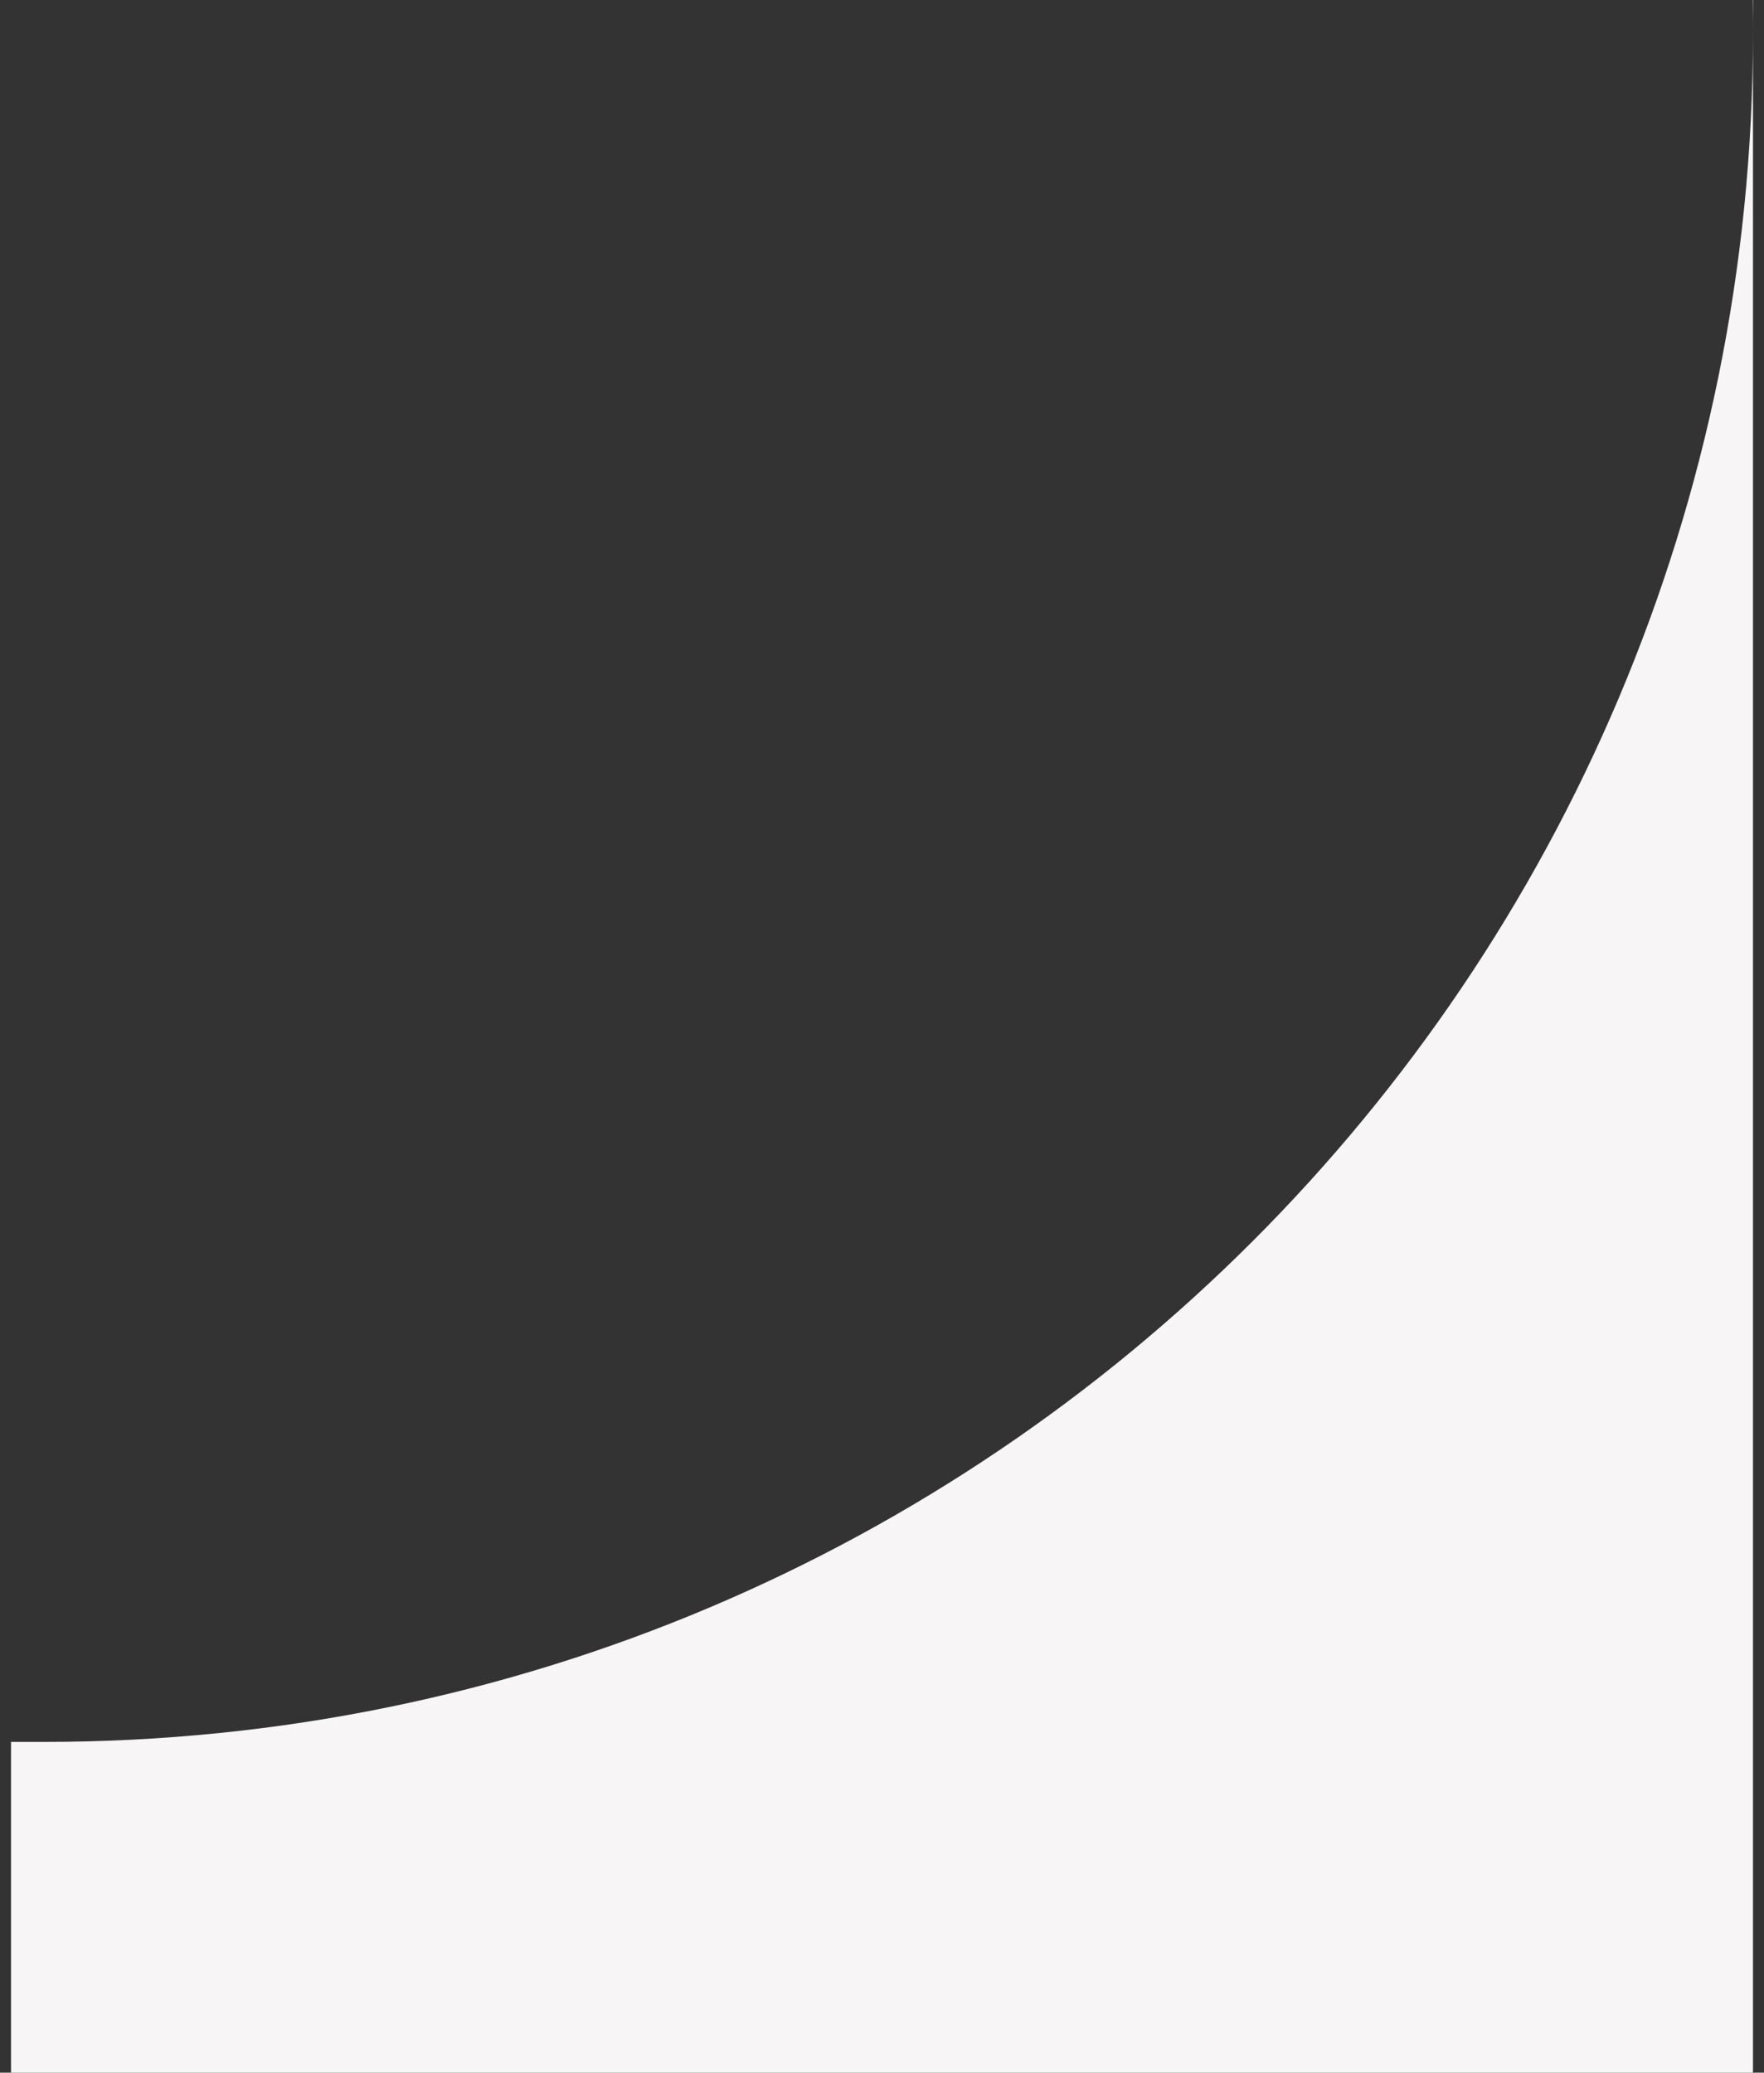 <?xml version="1.0" encoding="UTF-8"?> <svg xmlns="http://www.w3.org/2000/svg" width="80" height="94" viewBox="0 0 80 94" fill="none"><rect x="0" y="0" width="80" height="94" fill="#333333" stroke="none"/><path fill-rule="evenodd" clip-rule="evenodd" d="M79.486 0C79.495 0.499 79.5 0.999 79.5 1.5V0H79.486ZM0.5 79V94H79.5V1.5C79.5 44.302 44.802 79 2 79H0.5Z" fill="#F7F5F5"></path></svg> 